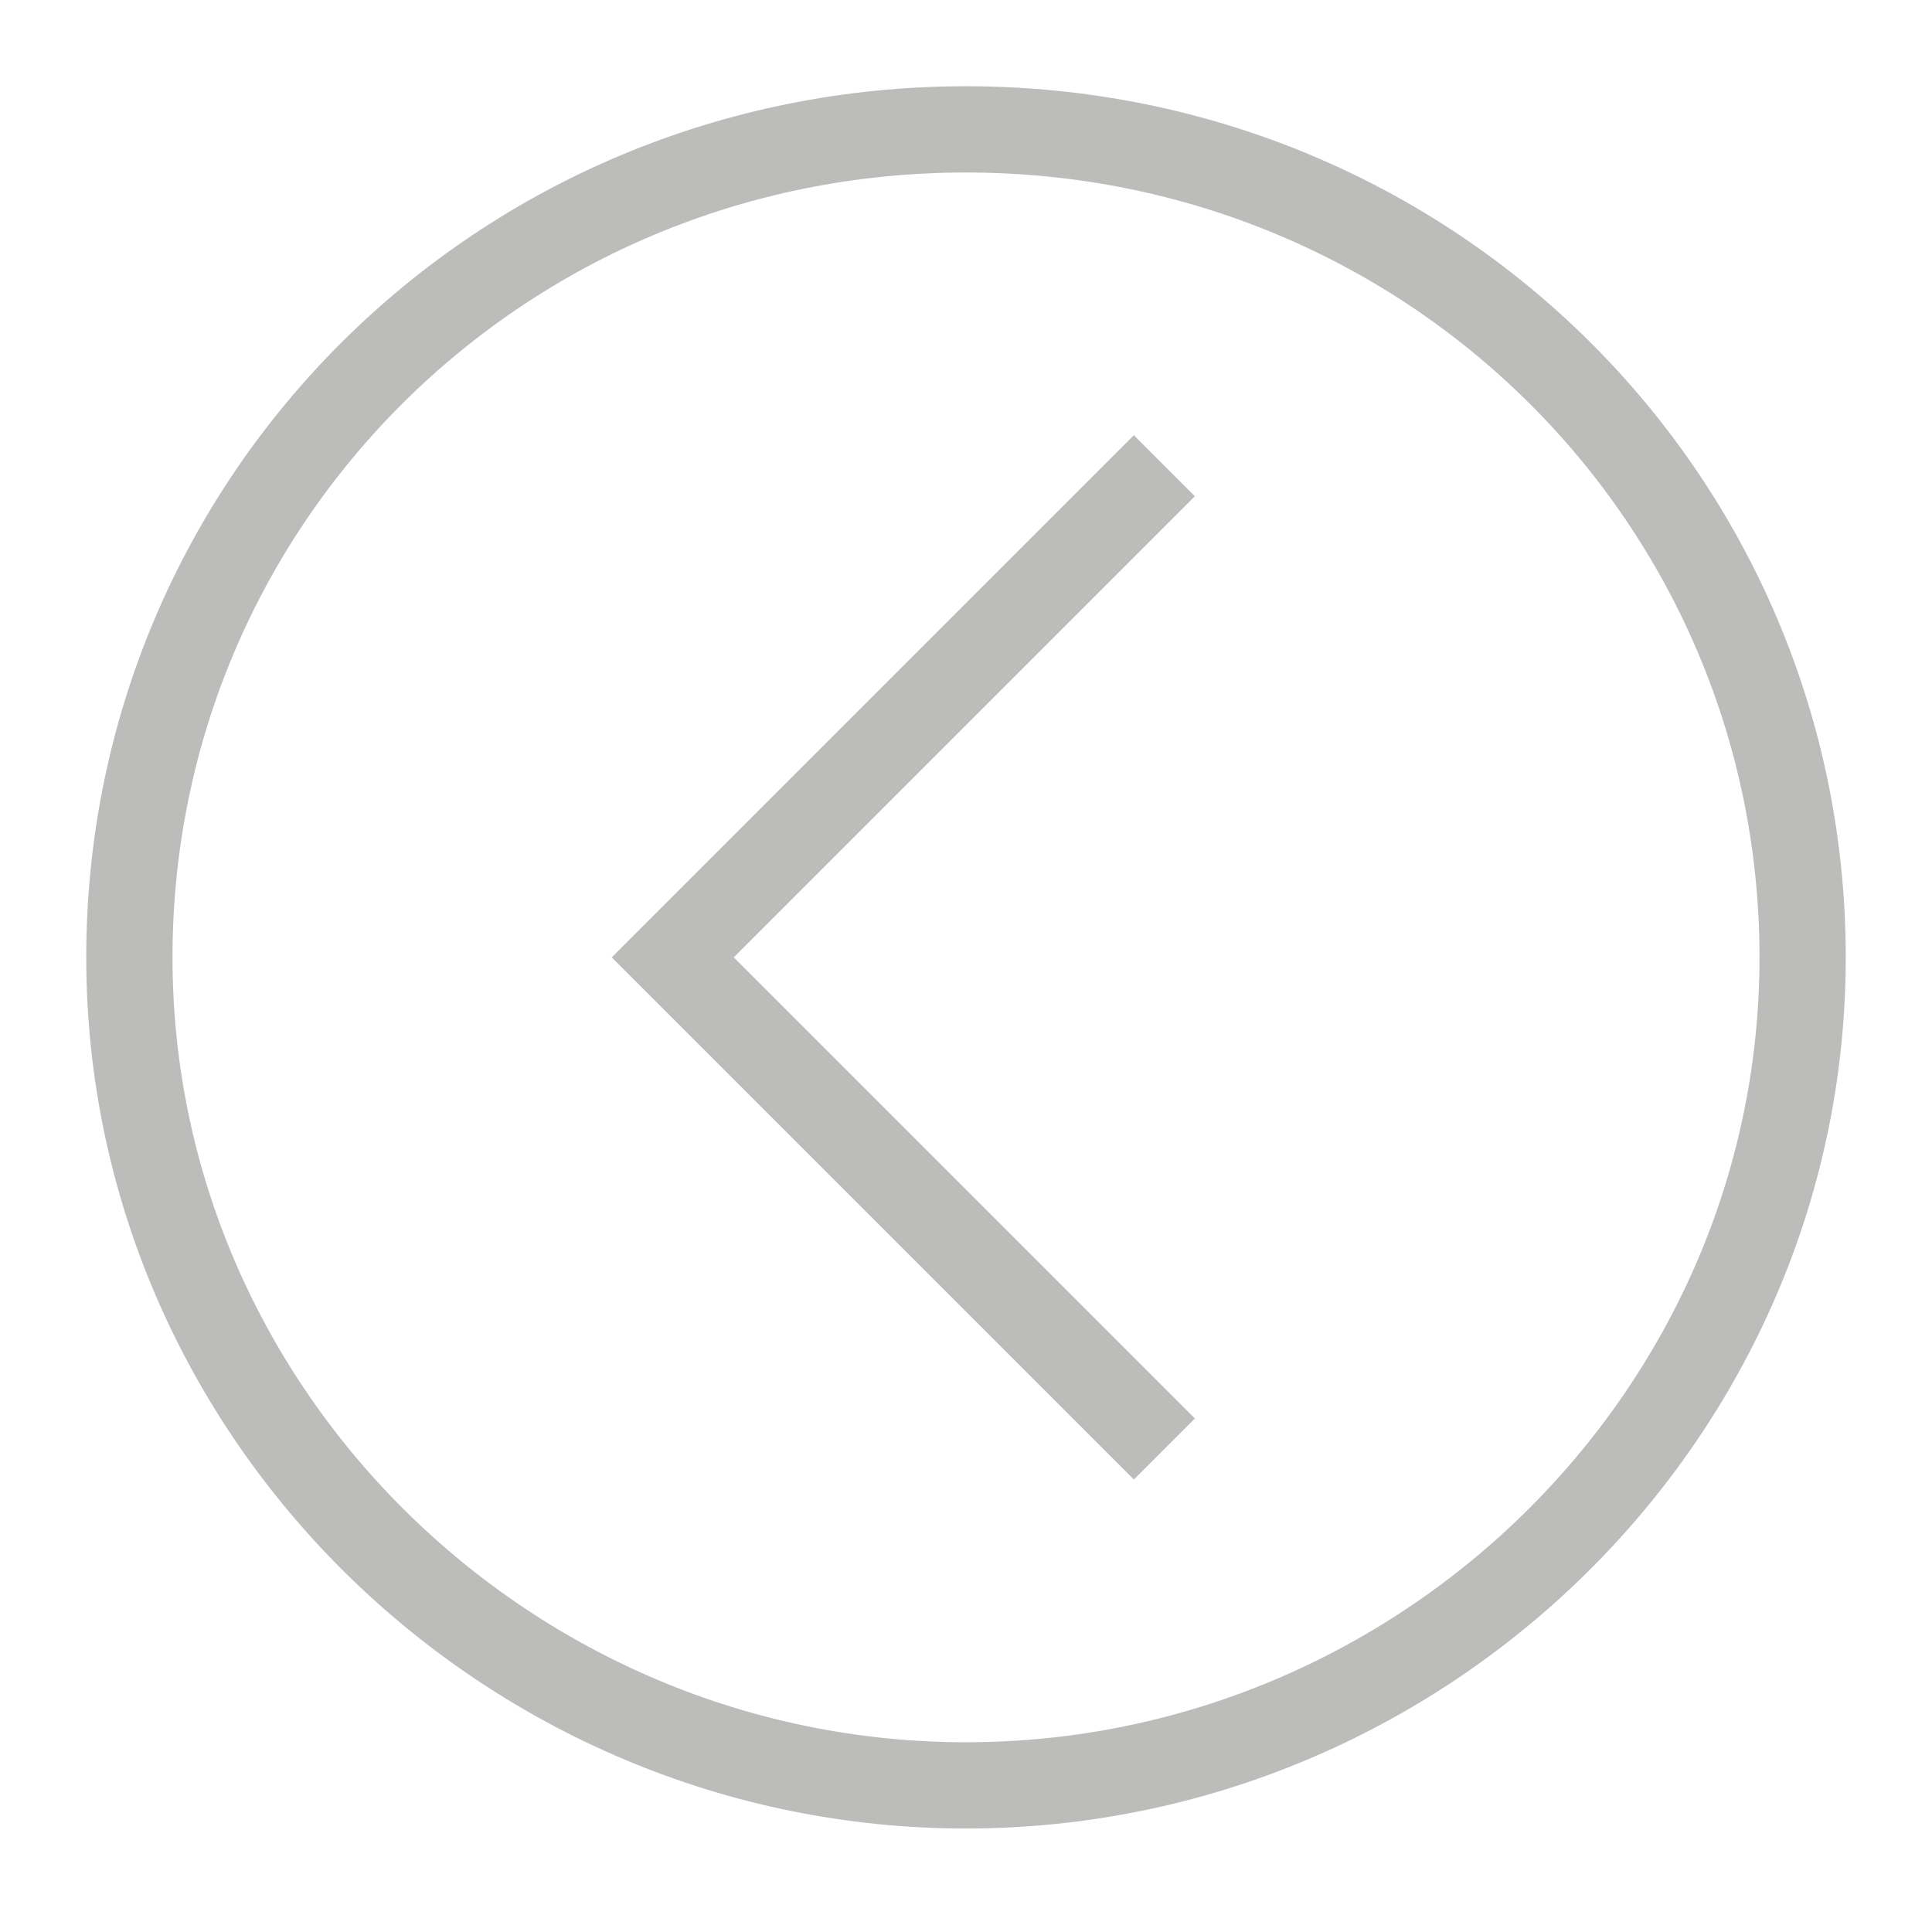 <?xml version="1.0" encoding="utf-8"?>
<!-- Generator: Adobe Illustrator 22.1.0, SVG Export Plug-In . SVG Version: 6.00 Build 0)  -->
<svg version="1.1" id="Laag_1" xmlns="http://www.w3.org/2000/svg" xmlns:xlink="http://www.w3.org/1999/xlink" x="0px" y="0px"
	 viewBox="0 0 22.4 22.2" style="enable-background:new 0 0 22.4 22.2;" xml:space="preserve">
<style type="text/css">
	.st0{fill:none;stroke:#BCBCBB;}
	.st1{clip-path:url(#SVGID_2_);fill:none;stroke:#BCBCBB;}
</style>
<polyline class="st0" points="13.5,5.4 7.8,11.1 13.5,16.8 "/>
<g>
	<defs>
		<rect id="SVGID_1_" x="1" y="1" width="20.4" height="20.2"/>
	</defs>
	<clipPath id="SVGID_2_">
		<use xlink:href="#SVGID_1_"  style="overflow:visible;"/>
	</clipPath>
	<path class="st1" d="M11.2,1.5c-5.4,0-9.7,4.3-9.7,9.6c0,5.3,4.4,9.6,9.7,9.6s9.7-4.3,9.7-9.6C20.9,5.8,16.6,1.5,11.2,1.5z"/>
</g>
</svg>

